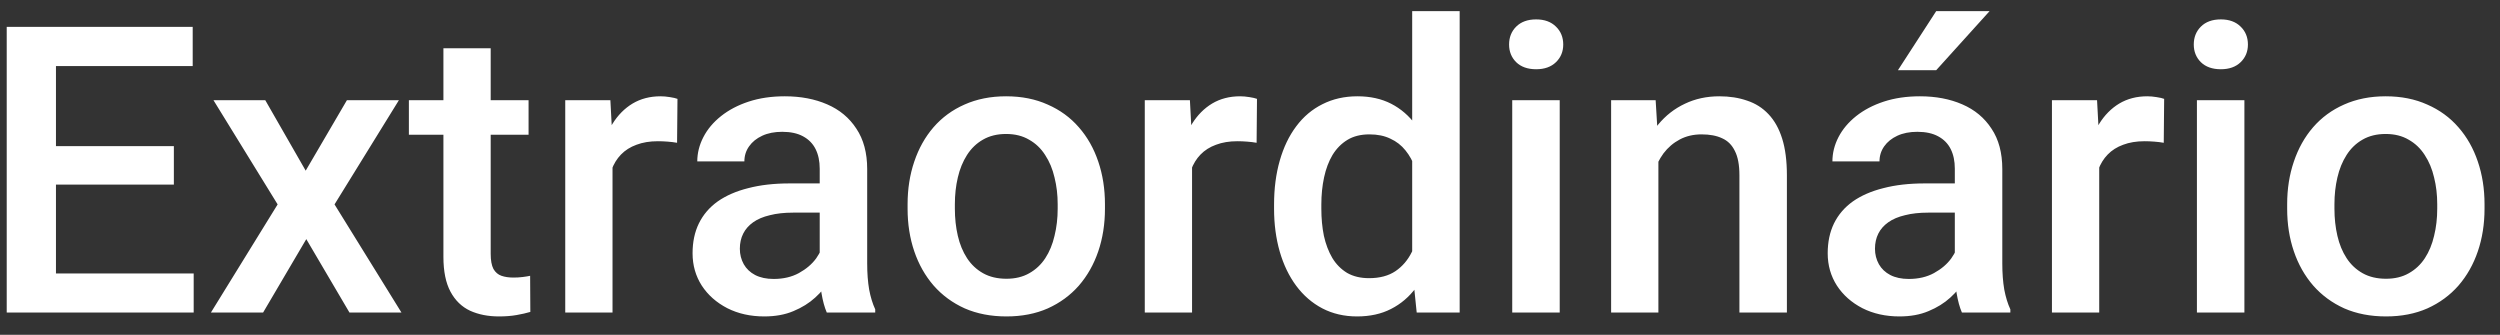 <svg width="112" height="15" viewBox="0 0 112 15" fill="none" xmlns="http://www.w3.org/2000/svg">
<rect x="0" y="0" width="112" height="15" fill="#333333" stroke="none"/>
<path d="M8.677 12.251V14H1.883V12.251H8.677ZM2.507 1.203V14H0.301V1.203H2.507ZM7.789 6.547V8.27H1.883V6.547H7.789ZM8.633 1.203V2.961H1.883V1.203H8.633ZM11.885 4.49L13.695 7.646L15.541 4.49H17.87L14.987 9.157L17.984 14H15.655L13.722 10.713L11.788 14H9.45L12.438 9.157L9.564 4.49H11.885ZM23.68 4.49V6.037H18.318V4.49H23.68ZM19.865 2.161H21.983V11.372C21.983 11.665 22.024 11.891 22.106 12.049C22.194 12.201 22.314 12.304 22.467 12.356C22.619 12.409 22.798 12.435 23.003 12.435C23.149 12.435 23.29 12.427 23.425 12.409C23.56 12.392 23.668 12.374 23.75 12.356L23.759 13.974C23.583 14.026 23.378 14.073 23.144 14.114C22.915 14.155 22.651 14.176 22.352 14.176C21.866 14.176 21.436 14.091 21.061 13.921C20.686 13.745 20.393 13.461 20.182 13.068C19.971 12.676 19.865 12.154 19.865 11.504V2.161ZM27.441 6.301V14H25.323V4.49H27.345L27.441 6.301ZM30.351 4.429L30.333 6.397C30.204 6.374 30.064 6.356 29.911 6.345C29.765 6.333 29.618 6.327 29.472 6.327C29.108 6.327 28.789 6.38 28.514 6.485C28.238 6.585 28.007 6.731 27.819 6.925C27.638 7.112 27.497 7.341 27.398 7.61C27.298 7.88 27.239 8.182 27.222 8.516L26.738 8.551C26.738 7.953 26.797 7.399 26.914 6.89C27.031 6.38 27.207 5.932 27.441 5.545C27.682 5.158 27.98 4.856 28.338 4.64C28.701 4.423 29.12 4.314 29.595 4.314C29.724 4.314 29.861 4.326 30.008 4.35C30.16 4.373 30.274 4.399 30.351 4.429ZM36.723 12.093V7.558C36.723 7.218 36.661 6.925 36.538 6.679C36.415 6.433 36.227 6.242 35.976 6.107C35.73 5.973 35.419 5.905 35.044 5.905C34.698 5.905 34.399 5.964 34.148 6.081C33.895 6.198 33.699 6.356 33.559 6.556C33.418 6.755 33.348 6.98 33.348 7.232H31.238C31.238 6.857 31.329 6.494 31.511 6.143C31.692 5.791 31.956 5.478 32.302 5.202C32.648 4.927 33.06 4.71 33.541 4.552C34.022 4.394 34.56 4.314 35.158 4.314C35.873 4.314 36.506 4.435 37.057 4.675C37.613 4.915 38.05 5.278 38.366 5.765C38.688 6.245 38.85 6.849 38.85 7.575V11.803C38.85 12.236 38.879 12.626 38.938 12.972C39.002 13.312 39.093 13.607 39.21 13.859V14H37.039C36.94 13.771 36.86 13.481 36.802 13.13C36.749 12.773 36.723 12.427 36.723 12.093ZM37.03 8.217L37.048 9.526H35.527C35.135 9.526 34.789 9.564 34.49 9.641C34.191 9.711 33.942 9.816 33.743 9.957C33.544 10.098 33.395 10.268 33.295 10.467C33.195 10.666 33.145 10.892 33.145 11.144C33.145 11.396 33.204 11.627 33.321 11.838C33.438 12.043 33.608 12.204 33.831 12.321C34.06 12.438 34.335 12.497 34.657 12.497C35.091 12.497 35.469 12.409 35.791 12.233C36.119 12.052 36.377 11.832 36.565 11.574C36.752 11.31 36.852 11.062 36.863 10.827L37.549 11.768C37.478 12.008 37.358 12.266 37.188 12.541C37.019 12.816 36.796 13.08 36.52 13.332C36.251 13.578 35.926 13.78 35.545 13.938C35.17 14.097 34.736 14.176 34.244 14.176C33.623 14.176 33.069 14.053 32.583 13.807C32.097 13.555 31.716 13.218 31.44 12.796C31.165 12.368 31.027 11.885 31.027 11.346C31.027 10.842 31.121 10.396 31.309 10.01C31.502 9.617 31.783 9.289 32.152 9.025C32.527 8.762 32.984 8.562 33.523 8.428C34.062 8.287 34.678 8.217 35.369 8.217H37.03ZM40.66 9.351V9.148C40.66 8.463 40.76 7.827 40.959 7.241C41.158 6.649 41.445 6.137 41.82 5.703C42.201 5.264 42.664 4.924 43.209 4.684C43.76 4.438 44.381 4.314 45.072 4.314C45.77 4.314 46.391 4.438 46.935 4.684C47.486 4.924 47.952 5.264 48.333 5.703C48.714 6.137 49.004 6.649 49.203 7.241C49.402 7.827 49.502 8.463 49.502 9.148V9.351C49.502 10.036 49.402 10.672 49.203 11.258C49.004 11.844 48.714 12.356 48.333 12.796C47.952 13.229 47.489 13.569 46.944 13.815C46.399 14.056 45.781 14.176 45.09 14.176C44.393 14.176 43.769 14.056 43.218 13.815C42.673 13.569 42.21 13.229 41.829 12.796C41.448 12.356 41.158 11.844 40.959 11.258C40.76 10.672 40.66 10.036 40.66 9.351ZM42.778 9.148V9.351C42.778 9.778 42.822 10.183 42.91 10.563C42.998 10.944 43.136 11.278 43.323 11.565C43.511 11.852 43.751 12.078 44.044 12.242C44.337 12.406 44.685 12.488 45.09 12.488C45.482 12.488 45.822 12.406 46.109 12.242C46.402 12.078 46.643 11.852 46.83 11.565C47.018 11.278 47.155 10.944 47.243 10.563C47.337 10.183 47.384 9.778 47.384 9.351V9.148C47.384 8.727 47.337 8.328 47.243 7.953C47.155 7.572 47.015 7.235 46.821 6.942C46.634 6.649 46.394 6.421 46.101 6.257C45.813 6.087 45.471 6.002 45.072 6.002C44.674 6.002 44.328 6.087 44.035 6.257C43.748 6.421 43.511 6.649 43.323 6.942C43.136 7.235 42.998 7.572 42.91 7.953C42.822 8.328 42.778 8.727 42.778 9.148ZM53.404 6.301V14H51.286V4.49H53.308L53.404 6.301ZM56.313 4.429L56.296 6.397C56.167 6.374 56.026 6.356 55.874 6.345C55.727 6.333 55.581 6.327 55.435 6.327C55.071 6.327 54.752 6.38 54.477 6.485C54.201 6.585 53.97 6.731 53.782 6.925C53.601 7.112 53.46 7.341 53.36 7.61C53.261 7.88 53.202 8.182 53.185 8.516L52.701 8.551C52.701 7.953 52.76 7.399 52.877 6.89C52.994 6.38 53.17 5.932 53.404 5.545C53.645 5.158 53.943 4.856 54.301 4.64C54.664 4.423 55.083 4.314 55.558 4.314C55.687 4.314 55.824 4.326 55.971 4.35C56.123 4.373 56.237 4.399 56.313 4.429ZM63.266 12.031V0.5H65.393V14H63.468L63.266 12.031ZM57.078 9.351V9.166C57.078 8.445 57.163 7.789 57.333 7.197C57.503 6.6 57.749 6.087 58.071 5.659C58.394 5.226 58.786 4.895 59.249 4.666C59.712 4.432 60.233 4.314 60.813 4.314C61.388 4.314 61.892 4.426 62.325 4.648C62.759 4.871 63.128 5.19 63.433 5.606C63.737 6.017 63.98 6.509 64.162 7.083C64.344 7.651 64.473 8.284 64.549 8.981V9.57C64.473 10.25 64.344 10.871 64.162 11.434C63.98 11.996 63.737 12.482 63.433 12.893C63.128 13.303 62.756 13.619 62.316 13.842C61.883 14.065 61.376 14.176 60.796 14.176C60.222 14.176 59.703 14.056 59.24 13.815C58.783 13.575 58.394 13.238 58.071 12.805C57.749 12.371 57.503 11.861 57.333 11.275C57.163 10.684 57.078 10.042 57.078 9.351ZM59.196 9.166V9.351C59.196 9.784 59.234 10.188 59.31 10.563C59.393 10.938 59.519 11.27 59.688 11.557C59.858 11.838 60.078 12.06 60.348 12.225C60.623 12.383 60.951 12.462 61.332 12.462C61.812 12.462 62.208 12.356 62.519 12.146C62.829 11.935 63.072 11.65 63.248 11.293C63.43 10.93 63.553 10.525 63.617 10.08V8.489C63.582 8.144 63.509 7.821 63.398 7.522C63.292 7.224 63.148 6.963 62.967 6.74C62.785 6.512 62.56 6.336 62.29 6.213C62.026 6.084 61.713 6.02 61.35 6.02C60.963 6.02 60.635 6.102 60.365 6.266C60.096 6.43 59.873 6.655 59.697 6.942C59.527 7.229 59.401 7.563 59.319 7.944C59.237 8.325 59.196 8.732 59.196 9.166ZM69.875 4.49V14H67.748V4.49H69.875ZM67.607 1.994C67.607 1.672 67.713 1.405 67.924 1.194C68.141 0.978 68.439 0.869 68.82 0.869C69.195 0.869 69.491 0.978 69.708 1.194C69.925 1.405 70.033 1.672 70.033 1.994C70.033 2.311 69.925 2.574 69.708 2.785C69.491 2.996 69.195 3.102 68.82 3.102C68.439 3.102 68.141 2.996 67.924 2.785C67.713 2.574 67.607 2.311 67.607 1.994ZM74.296 6.521V14H72.178V4.49H74.173L74.296 6.521ZM73.918 8.894L73.232 8.885C73.238 8.211 73.332 7.593 73.514 7.03C73.701 6.468 73.959 5.984 74.287 5.58C74.621 5.176 75.019 4.865 75.482 4.648C75.945 4.426 76.461 4.314 77.029 4.314C77.486 4.314 77.899 4.379 78.269 4.508C78.644 4.631 78.963 4.833 79.227 5.114C79.496 5.396 79.701 5.762 79.842 6.213C79.982 6.658 80.053 7.206 80.053 7.856V14H77.926V7.848C77.926 7.391 77.858 7.03 77.724 6.767C77.595 6.497 77.404 6.307 77.152 6.195C76.906 6.078 76.599 6.02 76.23 6.02C75.866 6.02 75.541 6.096 75.254 6.248C74.967 6.4 74.724 6.608 74.524 6.872C74.331 7.136 74.182 7.44 74.076 7.786C73.971 8.132 73.918 8.501 73.918 8.894ZM87.576 12.093V7.558C87.576 7.218 87.515 6.925 87.392 6.679C87.269 6.433 87.081 6.242 86.829 6.107C86.583 5.973 86.272 5.905 85.897 5.905C85.552 5.905 85.253 5.964 85.001 6.081C84.749 6.198 84.553 6.356 84.412 6.556C84.272 6.755 84.201 6.98 84.201 7.232H82.092C82.092 6.857 82.183 6.494 82.364 6.143C82.546 5.791 82.81 5.478 83.155 5.202C83.501 4.927 83.914 4.71 84.394 4.552C84.875 4.394 85.414 4.314 86.012 4.314C86.727 4.314 87.359 4.435 87.91 4.675C88.467 4.915 88.903 5.278 89.22 5.765C89.542 6.245 89.703 6.849 89.703 7.575V11.803C89.703 12.236 89.732 12.626 89.791 12.972C89.856 13.312 89.946 13.607 90.064 13.859V14H87.893C87.793 13.771 87.714 13.481 87.655 13.13C87.603 12.773 87.576 12.427 87.576 12.093ZM87.884 8.217L87.901 9.526H86.381C85.988 9.526 85.643 9.564 85.344 9.641C85.045 9.711 84.796 9.816 84.597 9.957C84.397 10.098 84.248 10.268 84.148 10.467C84.049 10.666 83.999 10.892 83.999 11.144C83.999 11.396 84.058 11.627 84.175 11.838C84.292 12.043 84.462 12.204 84.685 12.321C84.913 12.438 85.189 12.497 85.511 12.497C85.944 12.497 86.322 12.409 86.644 12.233C86.973 12.052 87.231 11.832 87.418 11.574C87.606 11.31 87.705 11.062 87.717 10.827L88.402 11.768C88.332 12.008 88.212 12.266 88.042 12.541C87.872 12.816 87.649 13.08 87.374 13.332C87.105 13.578 86.779 13.78 86.398 13.938C86.023 14.097 85.59 14.176 85.098 14.176C84.477 14.176 83.923 14.053 83.436 13.807C82.95 13.555 82.569 13.218 82.294 12.796C82.019 12.368 81.881 11.885 81.881 11.346C81.881 10.842 81.975 10.396 82.162 10.01C82.356 9.617 82.637 9.289 83.006 9.025C83.381 8.762 83.838 8.562 84.377 8.428C84.916 8.287 85.531 8.217 86.223 8.217H87.884ZM85.027 3.146L86.741 0.5H89.132L86.741 3.146H85.027ZM94.045 6.301V14H91.927V4.49H93.948L94.045 6.301ZM96.954 4.429L96.936 6.397C96.808 6.374 96.667 6.356 96.515 6.345C96.368 6.333 96.222 6.327 96.075 6.327C95.712 6.327 95.393 6.38 95.117 6.485C94.842 6.585 94.61 6.731 94.423 6.925C94.241 7.112 94.101 7.341 94.001 7.61C93.901 7.88 93.843 8.182 93.825 8.516L93.342 8.551C93.342 7.953 93.4 7.399 93.518 6.89C93.635 6.38 93.811 5.932 94.045 5.545C94.285 5.158 94.584 4.856 94.941 4.64C95.305 4.423 95.724 4.314 96.198 4.314C96.327 4.314 96.465 4.326 96.611 4.35C96.764 4.373 96.878 4.399 96.954 4.429ZM100.549 4.49V14H98.422V4.49H100.549ZM98.281 1.994C98.281 1.672 98.387 1.405 98.598 1.194C98.814 0.978 99.113 0.869 99.494 0.869C99.869 0.869 100.165 0.978 100.382 1.194C100.599 1.405 100.707 1.672 100.707 1.994C100.707 2.311 100.599 2.574 100.382 2.785C100.165 2.996 99.869 3.102 99.494 3.102C99.113 3.102 98.814 2.996 98.598 2.785C98.387 2.574 98.281 2.311 98.281 1.994ZM102.465 9.351V9.148C102.465 8.463 102.564 7.827 102.764 7.241C102.963 6.649 103.25 6.137 103.625 5.703C104.006 5.264 104.469 4.924 105.014 4.684C105.564 4.438 106.186 4.314 106.877 4.314C107.574 4.314 108.195 4.438 108.74 4.684C109.291 4.924 109.757 5.264 110.138 5.703C110.519 6.137 110.809 6.649 111.008 7.241C111.207 7.827 111.307 8.463 111.307 9.148V9.351C111.307 10.036 111.207 10.672 111.008 11.258C110.809 11.844 110.519 12.356 110.138 12.796C109.757 13.229 109.294 13.569 108.749 13.815C108.204 14.056 107.586 14.176 106.895 14.176C106.197 14.176 105.573 14.056 105.022 13.815C104.478 13.569 104.015 13.229 103.634 12.796C103.253 12.356 102.963 11.844 102.764 11.258C102.564 10.672 102.465 10.036 102.465 9.351ZM104.583 9.148V9.351C104.583 9.778 104.627 10.183 104.715 10.563C104.803 10.944 104.94 11.278 105.128 11.565C105.315 11.852 105.556 12.078 105.849 12.242C106.142 12.406 106.49 12.488 106.895 12.488C107.287 12.488 107.627 12.406 107.914 12.242C108.207 12.078 108.447 11.852 108.635 11.565C108.822 11.278 108.96 10.944 109.048 10.563C109.142 10.183 109.188 9.778 109.188 9.351V9.148C109.188 8.727 109.142 8.328 109.048 7.953C108.96 7.572 108.819 7.235 108.626 6.942C108.438 6.649 108.198 6.421 107.905 6.257C107.618 6.087 107.275 6.002 106.877 6.002C106.479 6.002 106.133 6.087 105.84 6.257C105.553 6.421 105.315 6.649 105.128 6.942C104.94 7.235 104.803 7.572 104.715 7.953C104.627 8.328 104.583 8.727 104.583 9.148Z" fill="white"/>
</svg>
